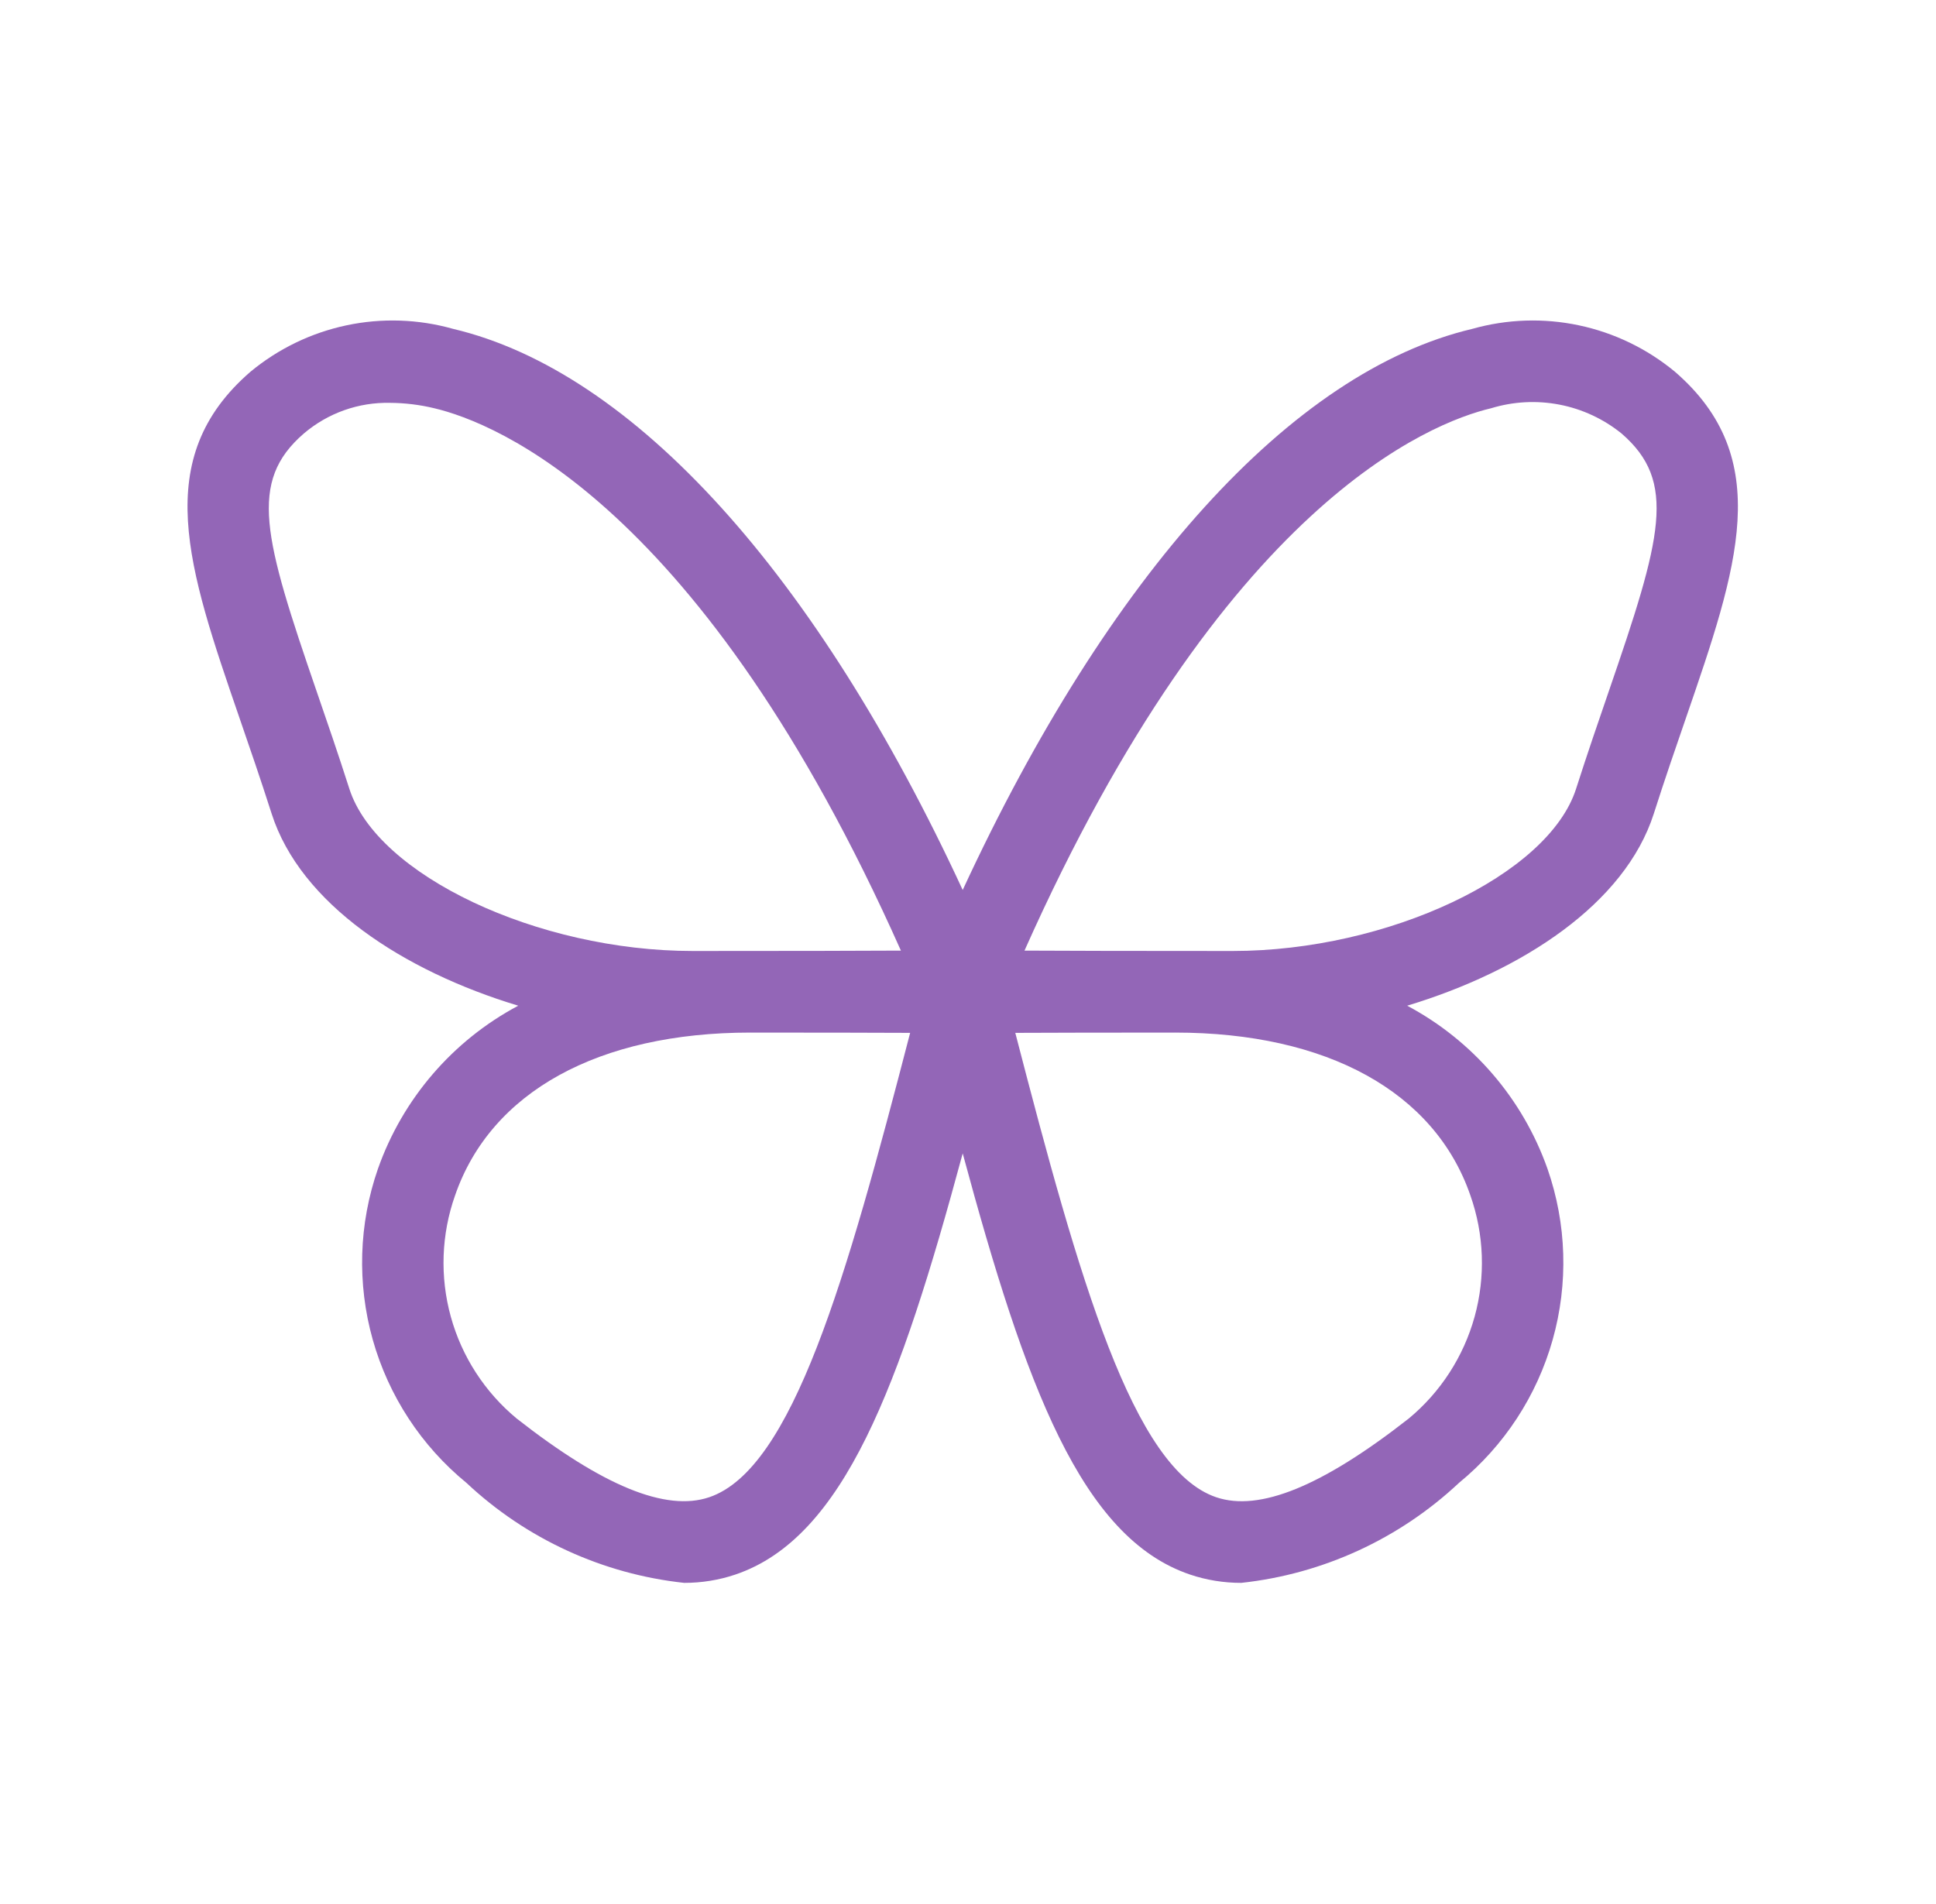 <svg width="61" height="60" viewBox="0 0 61 60" fill="none" xmlns="http://www.w3.org/2000/svg">
<path d="M52.775 11.715C51.9 10.99 50.862 10.487 49.75 10.252C48.638 10.016 47.485 10.054 46.391 10.363C40.705 11.705 34.936 18.099 30.333 28.046C25.73 18.1 19.962 11.705 14.275 10.363C13.181 10.054 12.028 10.016 10.916 10.252C9.804 10.488 8.766 10.99 7.891 11.715C4.732 14.449 5.913 17.881 7.548 22.631C7.866 23.553 8.21 24.552 8.558 25.639C9.468 28.481 12.7 30.595 16.329 31.692C14.264 32.791 12.687 34.625 11.909 36.83C11.304 38.567 11.247 40.448 11.745 42.218C12.244 43.989 13.274 45.563 14.697 46.729C16.58 48.496 18.988 49.602 21.556 49.88C22.106 49.881 22.652 49.793 23.173 49.617C26.596 48.456 28.354 43.677 30.333 36.346C32.313 43.677 34.071 48.456 37.493 49.617C38.014 49.793 38.561 49.881 39.111 49.88C41.678 49.602 44.086 48.496 45.97 46.729C47.393 45.563 48.423 43.988 48.922 42.218C49.421 40.447 49.364 38.566 48.758 36.829C47.979 34.624 46.402 32.791 44.338 31.692C47.967 30.594 51.2 28.481 52.109 25.639C52.456 24.552 52.801 23.553 53.119 22.631C54.754 17.881 55.935 14.449 52.775 11.715ZM11.007 24.855C10.653 23.749 10.303 22.733 9.979 21.793C8.308 16.937 7.818 15.179 9.573 13.661C10.331 13.015 11.301 12.671 12.296 12.695C12.764 12.698 13.23 12.755 13.684 12.865C15.591 13.316 22.11 15.865 28.386 29.956C27.098 29.963 25.034 29.968 21.826 29.968C16.934 29.968 11.879 27.579 11.007 24.855ZM22.347 47.181C20.985 47.643 19 46.831 16.282 44.703C15.277 43.871 14.551 42.75 14.204 41.492C13.857 40.234 13.904 38.899 14.339 37.669C15.464 34.41 18.854 32.539 23.642 32.539C26.064 32.539 27.657 32.544 28.677 32.548C26.663 40.319 24.97 46.292 22.347 47.181ZM46.328 37.667C46.763 38.898 46.81 40.233 46.463 41.491C46.115 42.749 45.39 43.871 44.385 44.703C41.665 46.833 39.683 47.645 38.319 47.181C35.697 46.292 34.004 40.319 31.99 32.548C33.009 32.544 34.602 32.539 37.025 32.539C41.812 32.539 45.203 34.409 46.328 37.667ZM50.687 21.793C50.364 22.733 50.014 23.749 49.66 24.855C48.788 27.579 43.732 29.968 38.84 29.968C35.633 29.968 33.568 29.963 32.28 29.956C38.557 15.865 45.076 13.316 46.982 12.865C47.68 12.652 48.42 12.612 49.137 12.751C49.853 12.889 50.525 13.202 51.093 13.661C52.848 15.179 52.359 16.937 50.687 21.793Z" fill="#9366B7"/>
</svg>

